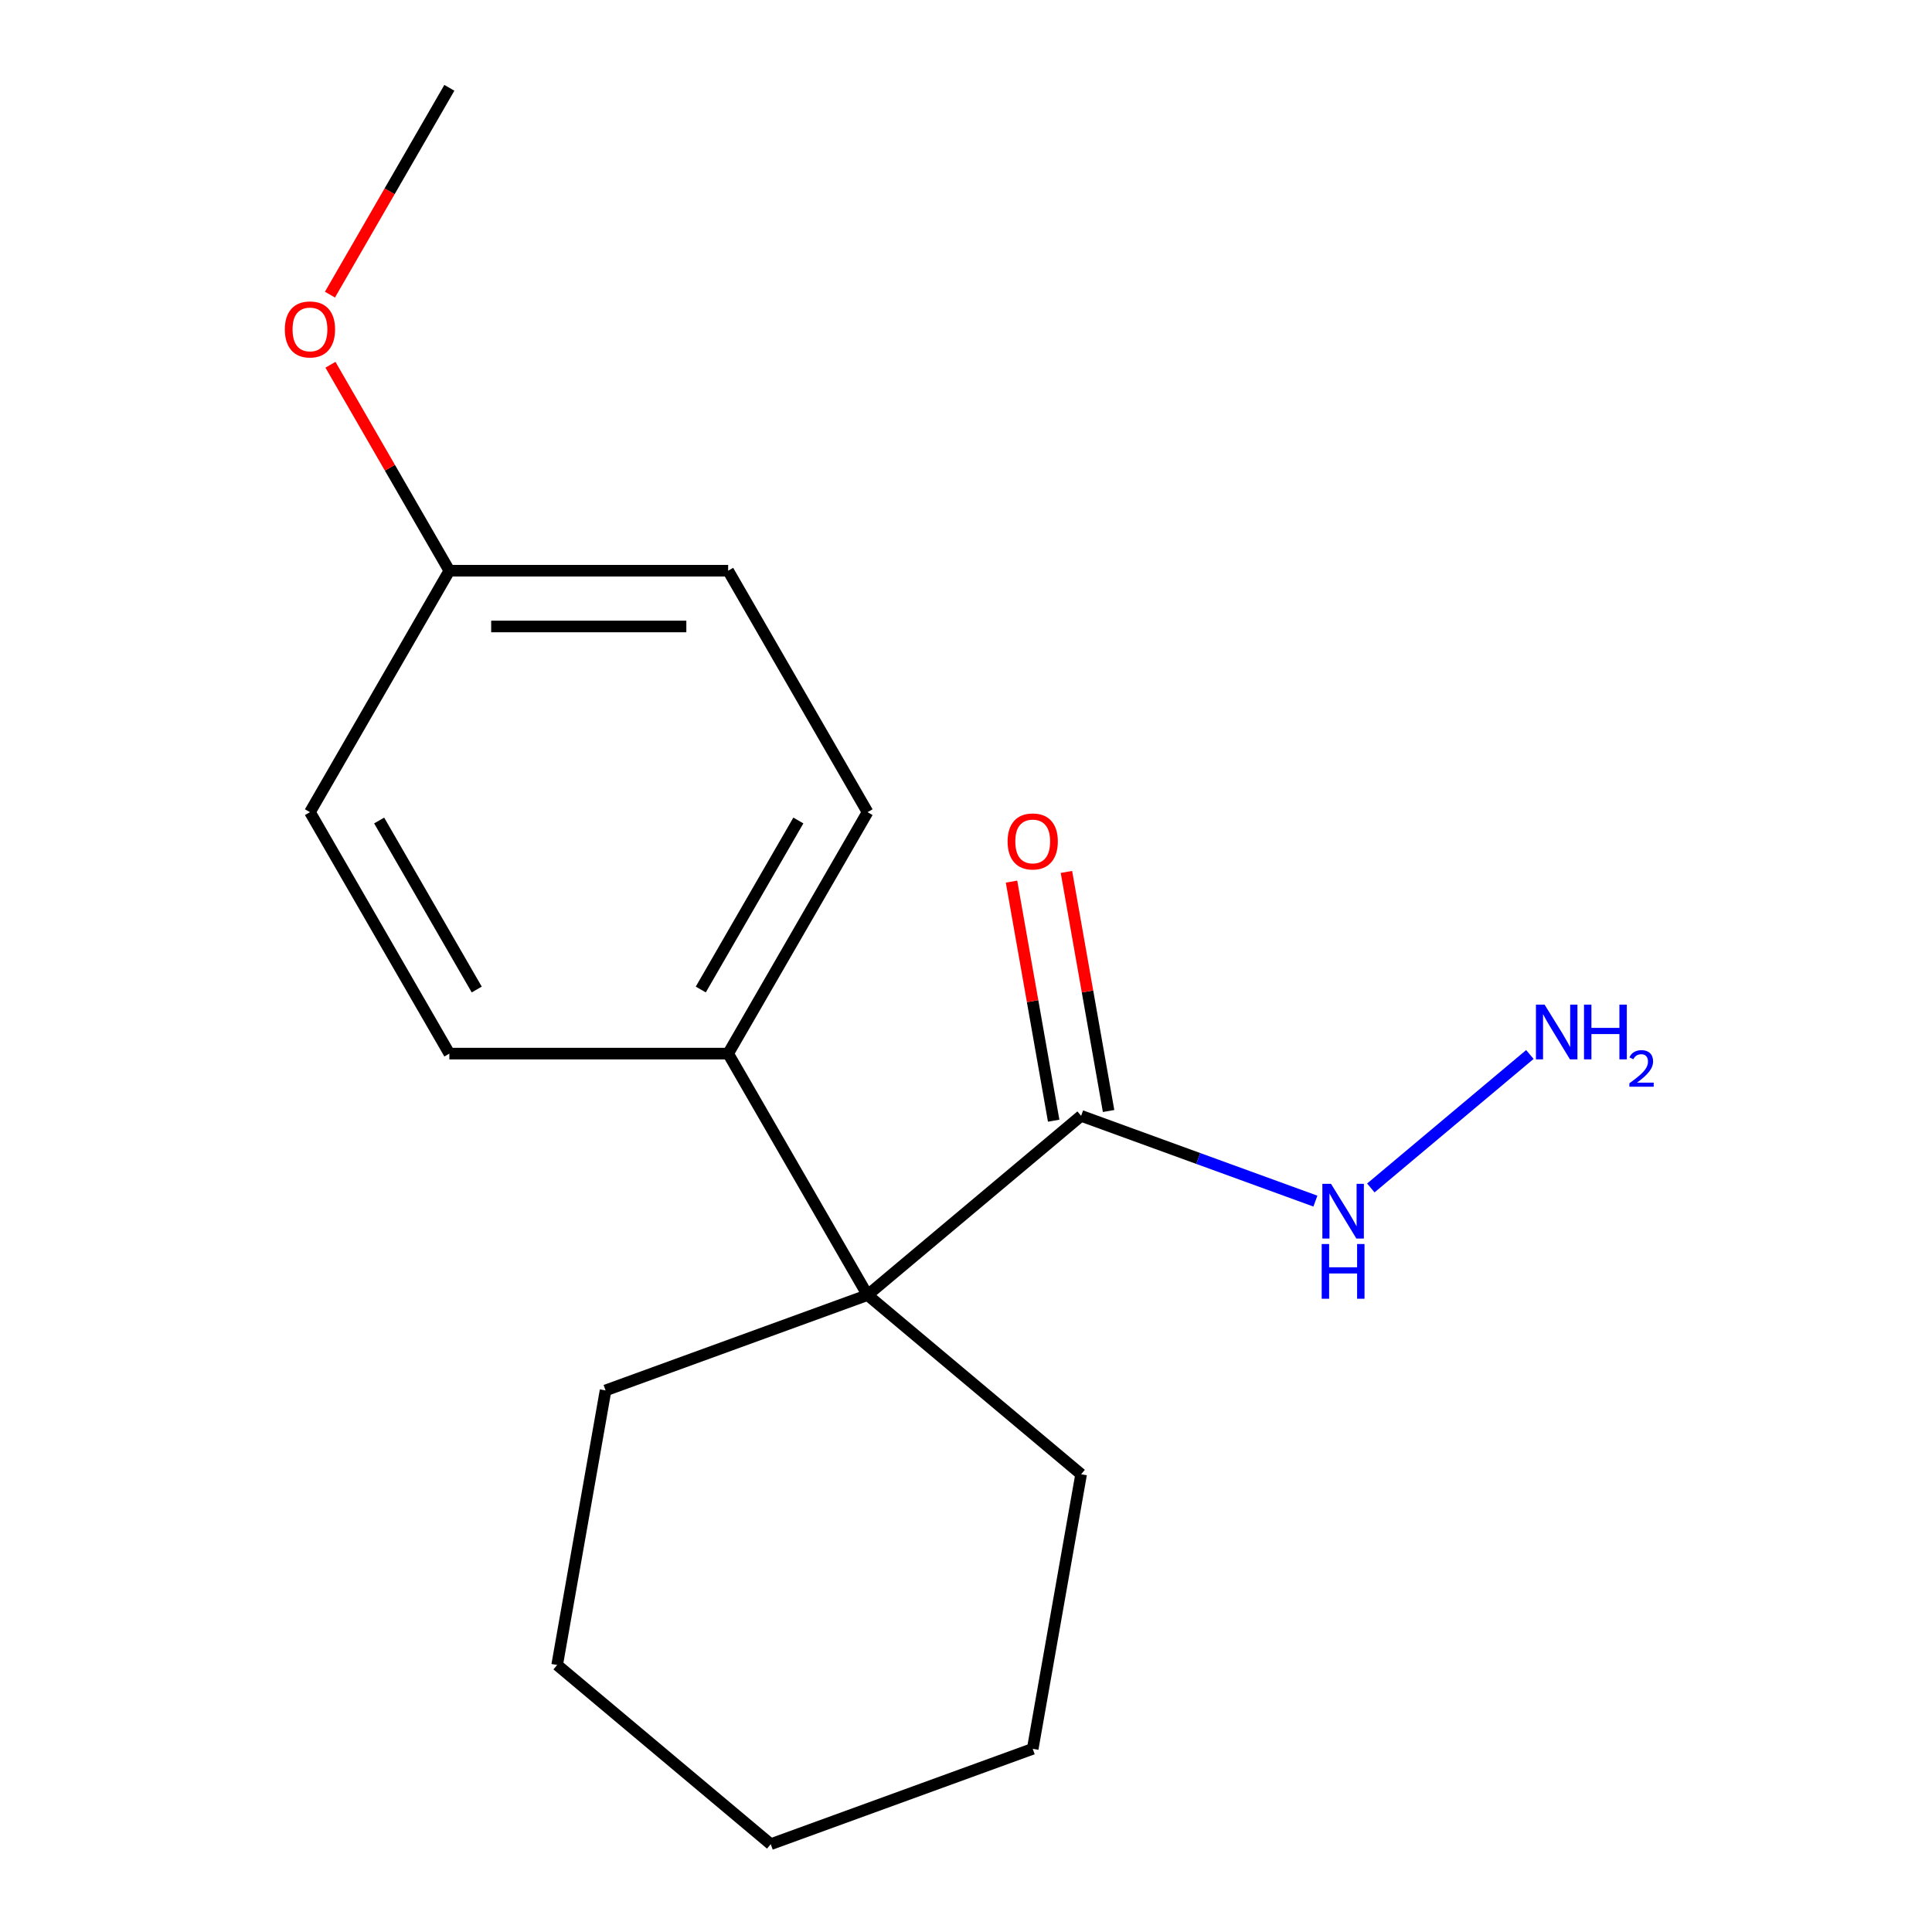 <?xml version='1.0' encoding='iso-8859-1'?>
<svg version='1.1' baseProfile='full'
              xmlns='http://www.w3.org/2000/svg'
                      xmlns:rdkit='http://www.rdkit.org/xml'
                      xmlns:xlink='http://www.w3.org/1999/xlink'
                  xml:space='preserve'
width='1000px' height='1000px' viewBox='0 0 1000 1000'>
<!-- END OF HEADER -->
<rect style='opacity:1.0;fill:#FFFFFF;stroke:none' width='1000' height='1000' x='0' y='0'> </rect>
<path class='bond-0' d='M 449.045,670.318 L 559.589,577.56' style='fill:none;fill-rule:evenodd;stroke:#000000;stroke-width:6px;stroke-linecap:butt;stroke-linejoin:miter;stroke-opacity:1' />
<path class='bond-1' d='M 449.045,670.318 L 376.892,545.345' style='fill:none;fill-rule:evenodd;stroke:#000000;stroke-width:6px;stroke-linecap:butt;stroke-linejoin:miter;stroke-opacity:1' />
<path class='bond-10' d='M 449.045,670.318 L 313.441,719.674' style='fill:none;fill-rule:evenodd;stroke:#000000;stroke-width:6px;stroke-linecap:butt;stroke-linejoin:miter;stroke-opacity:1' />
<path class='bond-11' d='M 449.045,670.318 L 559.589,763.076' style='fill:none;fill-rule:evenodd;stroke:#000000;stroke-width:6px;stroke-linecap:butt;stroke-linejoin:miter;stroke-opacity:1' />
<path class='bond-2' d='M 573.801,575.054 L 562.891,513.181' style='fill:none;fill-rule:evenodd;stroke:#000000;stroke-width:6px;stroke-linecap:butt;stroke-linejoin:miter;stroke-opacity:1' />
<path class='bond-2' d='M 562.891,513.181 L 551.981,451.308' style='fill:none;fill-rule:evenodd;stroke:#FF0000;stroke-width:6px;stroke-linecap:butt;stroke-linejoin:miter;stroke-opacity:1' />
<path class='bond-2' d='M 545.378,580.066 L 534.468,518.193' style='fill:none;fill-rule:evenodd;stroke:#000000;stroke-width:6px;stroke-linecap:butt;stroke-linejoin:miter;stroke-opacity:1' />
<path class='bond-2' d='M 534.468,518.193 L 523.558,456.32' style='fill:none;fill-rule:evenodd;stroke:#FF0000;stroke-width:6px;stroke-linecap:butt;stroke-linejoin:miter;stroke-opacity:1' />
<path class='bond-3' d='M 559.589,577.56 L 620.217,599.627' style='fill:none;fill-rule:evenodd;stroke:#000000;stroke-width:6px;stroke-linecap:butt;stroke-linejoin:miter;stroke-opacity:1' />
<path class='bond-3' d='M 620.217,599.627 L 680.845,621.693' style='fill:none;fill-rule:evenodd;stroke:#0000FF;stroke-width:6px;stroke-linecap:butt;stroke-linejoin:miter;stroke-opacity:1' />
<path class='bond-4' d='M 376.892,545.345 L 449.045,420.373' style='fill:none;fill-rule:evenodd;stroke:#000000;stroke-width:6px;stroke-linecap:butt;stroke-linejoin:miter;stroke-opacity:1' />
<path class='bond-4' d='M 362.72,512.169 L 413.227,424.688' style='fill:none;fill-rule:evenodd;stroke:#000000;stroke-width:6px;stroke-linecap:butt;stroke-linejoin:miter;stroke-opacity:1' />
<path class='bond-5' d='M 376.892,545.345 L 232.586,545.345' style='fill:none;fill-rule:evenodd;stroke:#000000;stroke-width:6px;stroke-linecap:butt;stroke-linejoin:miter;stroke-opacity:1' />
<path class='bond-6' d='M 709.54,614.876 L 791.858,545.804' style='fill:none;fill-rule:evenodd;stroke:#0000FF;stroke-width:6px;stroke-linecap:butt;stroke-linejoin:miter;stroke-opacity:1' />
<path class='bond-8' d='M 449.045,420.373 L 376.892,295.4' style='fill:none;fill-rule:evenodd;stroke:#000000;stroke-width:6px;stroke-linecap:butt;stroke-linejoin:miter;stroke-opacity:1' />
<path class='bond-9' d='M 232.586,545.345 L 160.433,420.373' style='fill:none;fill-rule:evenodd;stroke:#000000;stroke-width:6px;stroke-linecap:butt;stroke-linejoin:miter;stroke-opacity:1' />
<path class='bond-9' d='M 246.757,512.169 L 196.25,424.688' style='fill:none;fill-rule:evenodd;stroke:#000000;stroke-width:6px;stroke-linecap:butt;stroke-linejoin:miter;stroke-opacity:1' />
<path class='bond-7' d='M 232.586,295.4 L 160.433,420.373' style='fill:none;fill-rule:evenodd;stroke:#000000;stroke-width:6px;stroke-linecap:butt;stroke-linejoin:miter;stroke-opacity:1' />
<path class='bond-12' d='M 232.586,295.4 L 201.811,242.097' style='fill:none;fill-rule:evenodd;stroke:#000000;stroke-width:6px;stroke-linecap:butt;stroke-linejoin:miter;stroke-opacity:1' />
<path class='bond-12' d='M 201.811,242.097 L 171.037,188.795' style='fill:none;fill-rule:evenodd;stroke:#FF0000;stroke-width:6px;stroke-linecap:butt;stroke-linejoin:miter;stroke-opacity:1' />
<path class='bond-18' d='M 232.586,295.4 L 376.892,295.4' style='fill:none;fill-rule:evenodd;stroke:#000000;stroke-width:6px;stroke-linecap:butt;stroke-linejoin:miter;stroke-opacity:1' />
<path class='bond-18' d='M 254.231,324.261 L 355.246,324.261' style='fill:none;fill-rule:evenodd;stroke:#000000;stroke-width:6px;stroke-linecap:butt;stroke-linejoin:miter;stroke-opacity:1' />
<path class='bond-15' d='M 313.441,719.674 L 288.383,861.787' style='fill:none;fill-rule:evenodd;stroke:#000000;stroke-width:6px;stroke-linecap:butt;stroke-linejoin:miter;stroke-opacity:1' />
<path class='bond-14' d='M 559.589,763.076 L 534.531,905.19' style='fill:none;fill-rule:evenodd;stroke:#000000;stroke-width:6px;stroke-linecap:butt;stroke-linejoin:miter;stroke-opacity:1' />
<path class='bond-13' d='M 170.783,152.5 L 201.684,98.977' style='fill:none;fill-rule:evenodd;stroke:#FF0000;stroke-width:6px;stroke-linecap:butt;stroke-linejoin:miter;stroke-opacity:1' />
<path class='bond-13' d='M 201.684,98.977 L 232.586,45.455' style='fill:none;fill-rule:evenodd;stroke:#000000;stroke-width:6px;stroke-linecap:butt;stroke-linejoin:miter;stroke-opacity:1' />
<path class='bond-16' d='M 534.531,905.19 L 398.928,954.545' style='fill:none;fill-rule:evenodd;stroke:#000000;stroke-width:6px;stroke-linecap:butt;stroke-linejoin:miter;stroke-opacity:1' />
<path class='bond-17' d='M 288.383,861.787 L 398.928,954.545' style='fill:none;fill-rule:evenodd;stroke:#000000;stroke-width:6px;stroke-linecap:butt;stroke-linejoin:miter;stroke-opacity:1' />
<path  class='atom-3' d='M 521.531 435.526
Q 521.531 428.726, 524.891 424.926
Q 528.251 421.126, 534.531 421.126
Q 540.811 421.126, 544.171 424.926
Q 547.531 428.726, 547.531 435.526
Q 547.531 442.406, 544.131 446.326
Q 540.731 450.206, 534.531 450.206
Q 528.291 450.206, 524.891 446.326
Q 521.531 442.446, 521.531 435.526
M 534.531 447.006
Q 538.851 447.006, 541.171 444.126
Q 543.531 441.206, 543.531 435.526
Q 543.531 429.966, 541.171 427.166
Q 538.851 424.326, 534.531 424.326
Q 530.211 424.326, 527.851 427.126
Q 525.531 429.926, 525.531 435.526
Q 525.531 441.246, 527.851 444.126
Q 530.211 447.006, 534.531 447.006
' fill='#FF0000'/>
<path  class='atom-4' d='M 688.933 612.755
L 698.213 627.755
Q 699.133 629.235, 700.613 631.915
Q 702.093 634.595, 702.173 634.755
L 702.173 612.755
L 705.933 612.755
L 705.933 641.075
L 702.053 641.075
L 692.093 624.675
Q 690.933 622.755, 689.693 620.555
Q 688.493 618.355, 688.133 617.675
L 688.133 641.075
L 684.453 641.075
L 684.453 612.755
L 688.933 612.755
' fill='#0000FF'/>
<path  class='atom-4' d='M 684.113 643.907
L 687.953 643.907
L 687.953 655.947
L 702.433 655.947
L 702.433 643.907
L 706.273 643.907
L 706.273 672.227
L 702.433 672.227
L 702.433 659.147
L 687.953 659.147
L 687.953 672.227
L 684.113 672.227
L 684.113 643.907
' fill='#0000FF'/>
<path  class='atom-7' d='M 799.478 519.997
L 808.758 534.997
Q 809.678 536.477, 811.158 539.157
Q 812.638 541.837, 812.718 541.997
L 812.718 519.997
L 816.478 519.997
L 816.478 548.317
L 812.598 548.317
L 802.638 531.917
Q 801.478 529.997, 800.238 527.797
Q 799.038 525.597, 798.678 524.917
L 798.678 548.317
L 794.998 548.317
L 794.998 519.997
L 799.478 519.997
' fill='#0000FF'/>
<path  class='atom-7' d='M 819.878 519.997
L 823.718 519.997
L 823.718 532.037
L 838.198 532.037
L 838.198 519.997
L 842.038 519.997
L 842.038 548.317
L 838.198 548.317
L 838.198 535.237
L 823.718 535.237
L 823.718 548.317
L 819.878 548.317
L 819.878 519.997
' fill='#0000FF'/>
<path  class='atom-7' d='M 843.41 547.324
Q 844.097 545.555, 845.734 544.578
Q 847.37 543.575, 849.641 543.575
Q 852.466 543.575, 854.05 545.106
Q 855.634 546.637, 855.634 549.357
Q 855.634 552.129, 853.574 554.716
Q 851.542 557.303, 847.318 560.365
L 855.95 560.365
L 855.95 562.477
L 843.358 562.477
L 843.358 560.709
Q 846.842 558.227, 848.902 556.379
Q 850.987 554.531, 851.99 552.868
Q 852.994 551.205, 852.994 549.489
Q 852.994 547.693, 852.096 546.69
Q 851.198 545.687, 849.641 545.687
Q 848.136 545.687, 847.133 546.294
Q 846.13 546.901, 845.417 548.248
L 843.41 547.324
' fill='#0000FF'/>
<path  class='atom-13' d='M 147.433 170.507
Q 147.433 163.707, 150.793 159.907
Q 154.153 156.107, 160.433 156.107
Q 166.713 156.107, 170.073 159.907
Q 173.433 163.707, 173.433 170.507
Q 173.433 177.387, 170.033 181.307
Q 166.633 185.187, 160.433 185.187
Q 154.193 185.187, 150.793 181.307
Q 147.433 177.427, 147.433 170.507
M 160.433 181.987
Q 164.753 181.987, 167.073 179.107
Q 169.433 176.187, 169.433 170.507
Q 169.433 164.947, 167.073 162.147
Q 164.753 159.307, 160.433 159.307
Q 156.113 159.307, 153.753 162.107
Q 151.433 164.907, 151.433 170.507
Q 151.433 176.227, 153.753 179.107
Q 156.113 181.987, 160.433 181.987
' fill='#FF0000'/>
</svg>
